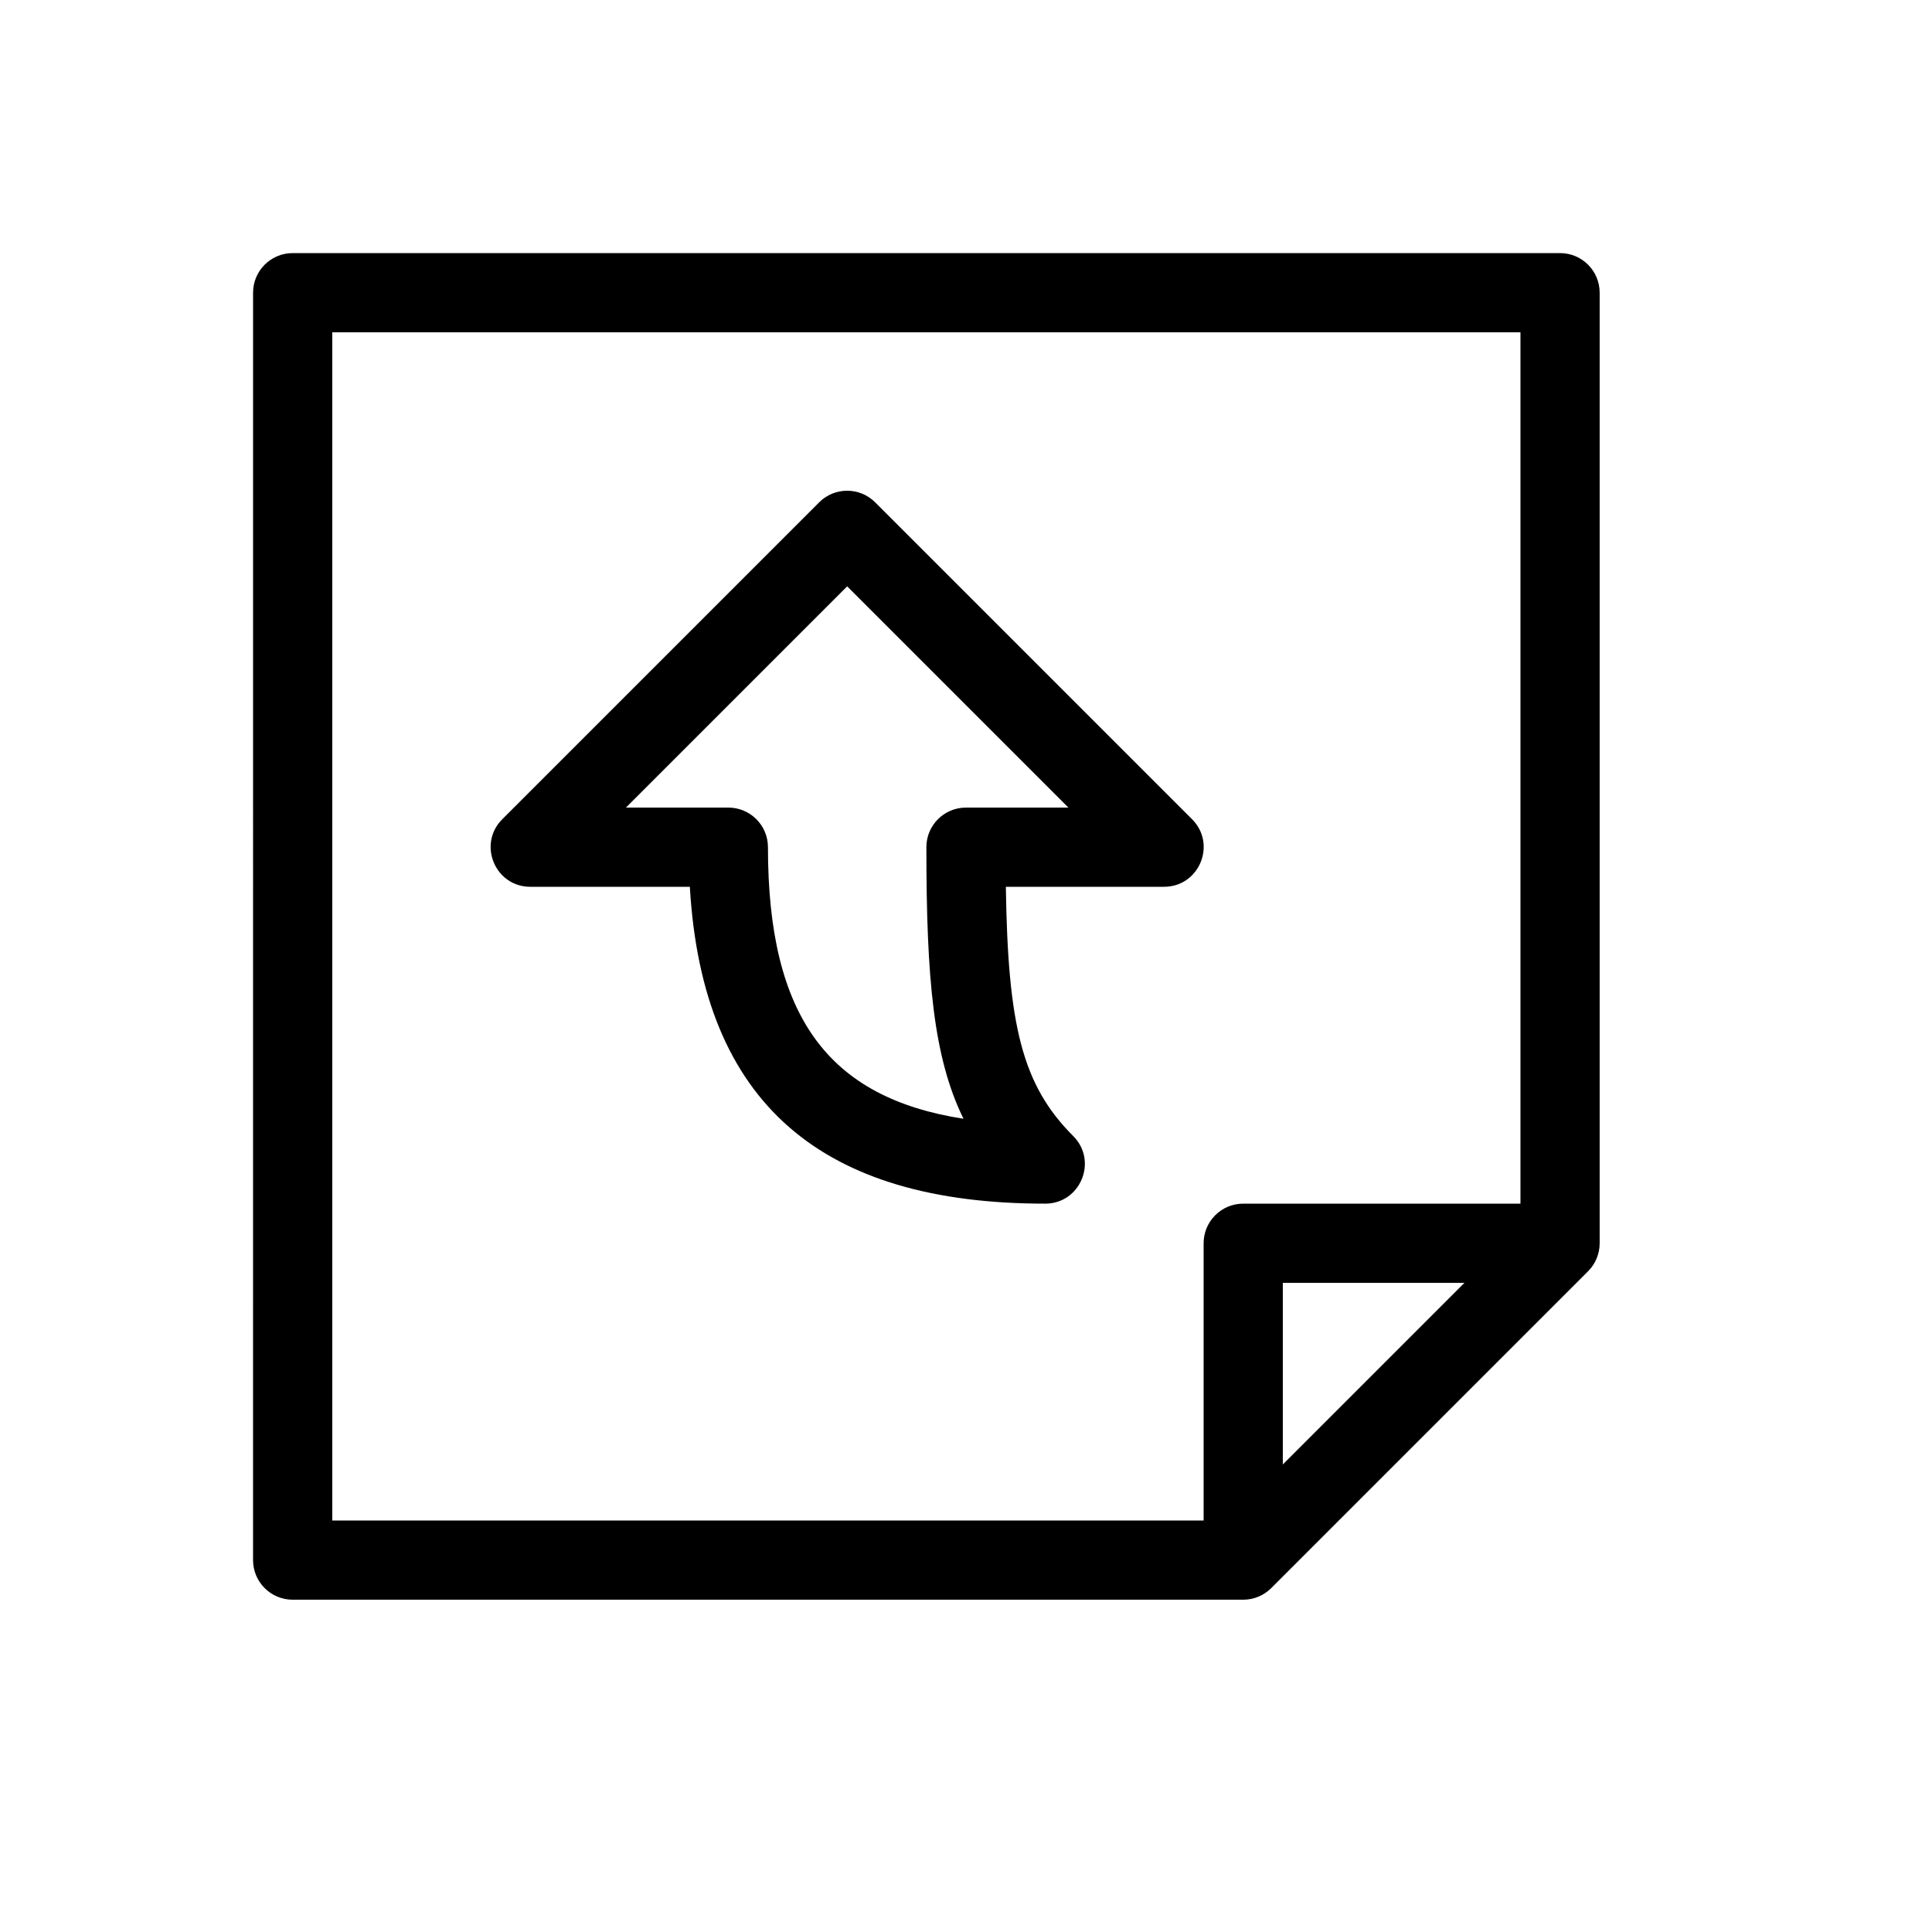 <?xml version="1.0" encoding="UTF-8"?>
<!-- Uploaded to: ICON Repo, www.svgrepo.com, Generator: ICON Repo Mixer Tools -->
<svg fill="#000000" width="800px" height="800px" version="1.1" viewBox="144 144 512 512" xmlns="http://www.w3.org/2000/svg">
 <path d="m483.96 532.1 48.133-48.133h-48.133zm-20.988 14.844v-73.469c0-5.797 4.699-10.496 10.496-10.496h73.469v-230.91h-314.88v314.88zm-41.984-83.965c-58.82 0-90.809-26.125-94.172-83.969h-42.277c-9.352 0-14.035-11.309-7.422-17.918l83.969-83.969c4.098-4.102 10.742-4.102 14.844 0l83.969 83.969c6.609 6.609 1.926 17.918-7.422 17.918h-41.914c0.531 36.758 4.316 52.52 17.848 66.051 6.609 6.609 1.926 17.918-7.422 17.918zm6.148-104.96-58.629-58.629-58.629 58.629h27.141c5.797 0 10.496 4.699 10.496 10.496 0 44.918 15.996 66.402 51.82 71.969-7.977-16.262-9.836-37.078-9.836-71.969 0-5.797 4.699-10.496 10.496-10.496zm-216.07-136.45c0-5.797 4.699-10.496 10.496-10.496h335.87c5.797 0 10.496 4.699 10.496 10.496v251.91c0 2.781-1.105 5.453-3.074 7.418l-83.969 83.969c-1.965 1.969-4.637 3.074-7.418 3.074h-251.91c-5.797 0-10.496-4.699-10.496-10.496z"/>
</svg>